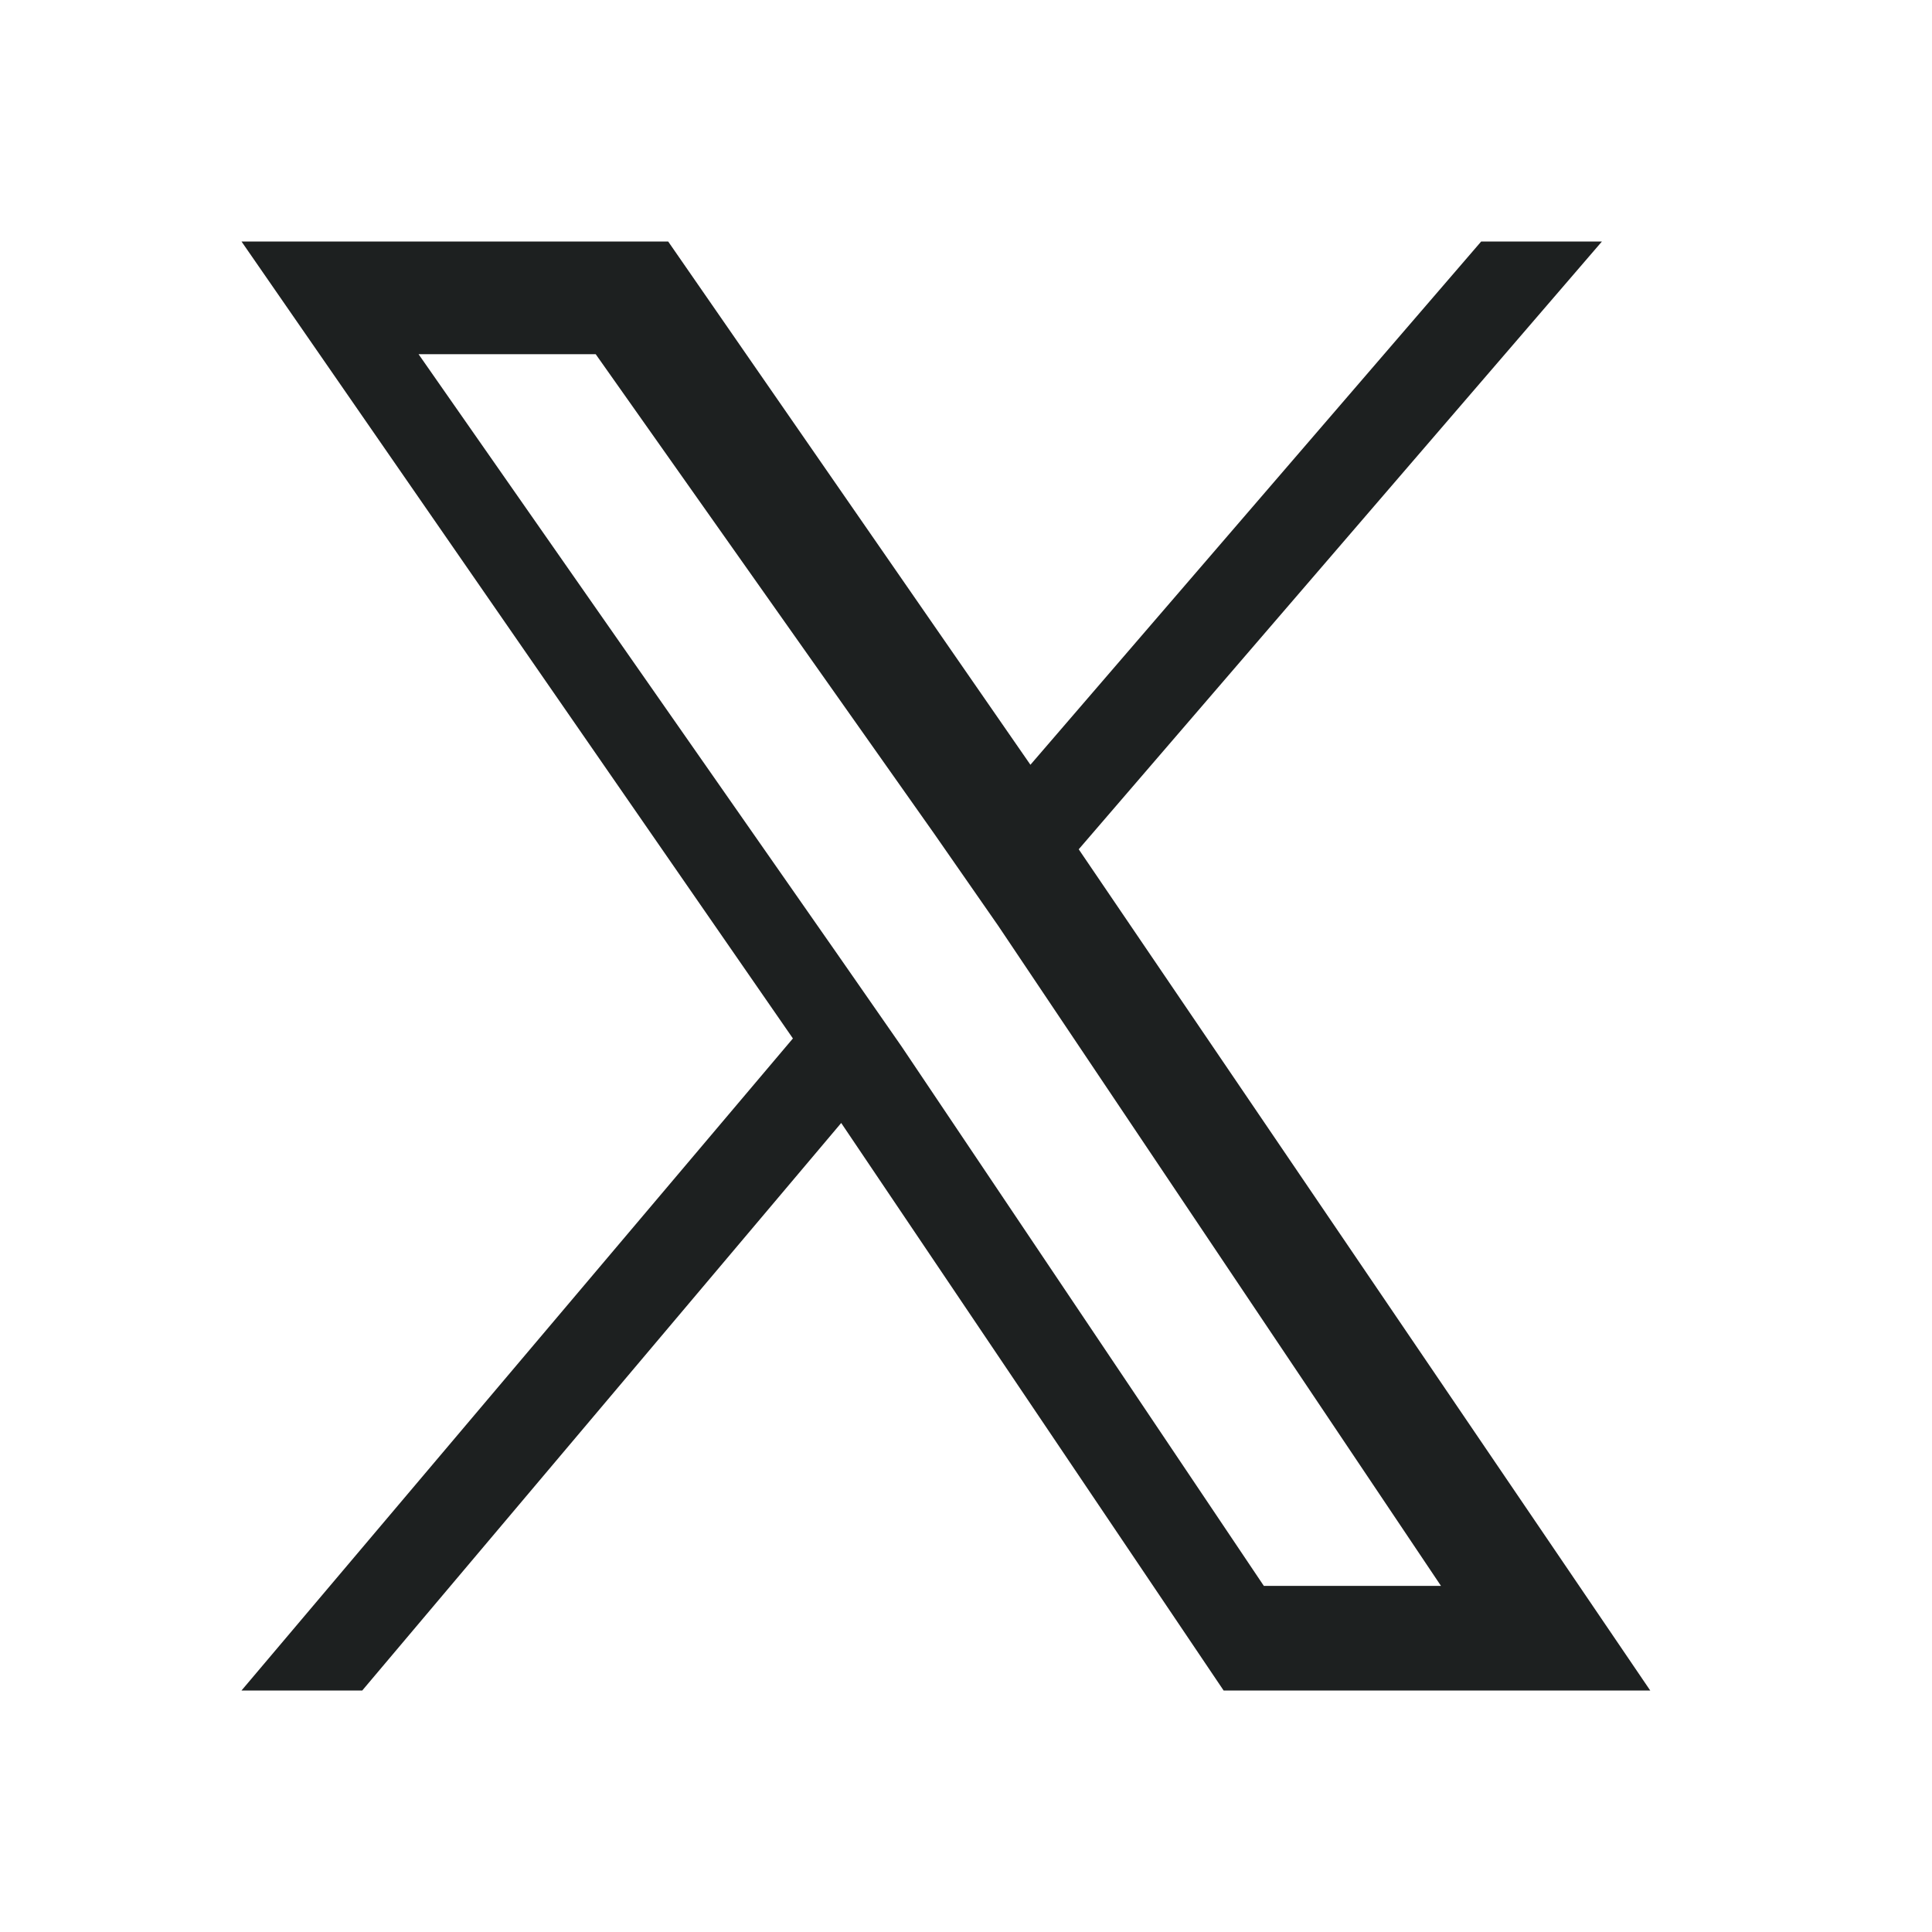 <svg width="32" height="32" viewBox="0 0 32 32" fill="none" xmlns="http://www.w3.org/2000/svg">
<path d="M17.867 14.067L26.533 4H24.533L17.067 12.667L11.067 4H4L13.133 17.2L4 28H6L13.933 18.6L20.267 28H27.333L17.867 14.067ZM14.933 17.333L13.867 15.8L6.933 5.867H9.867L15.467 13.8L16.533 15.333L23.867 26.267H20.933L14.933 17.333Z" fill="#1D2020"/>
</svg> 